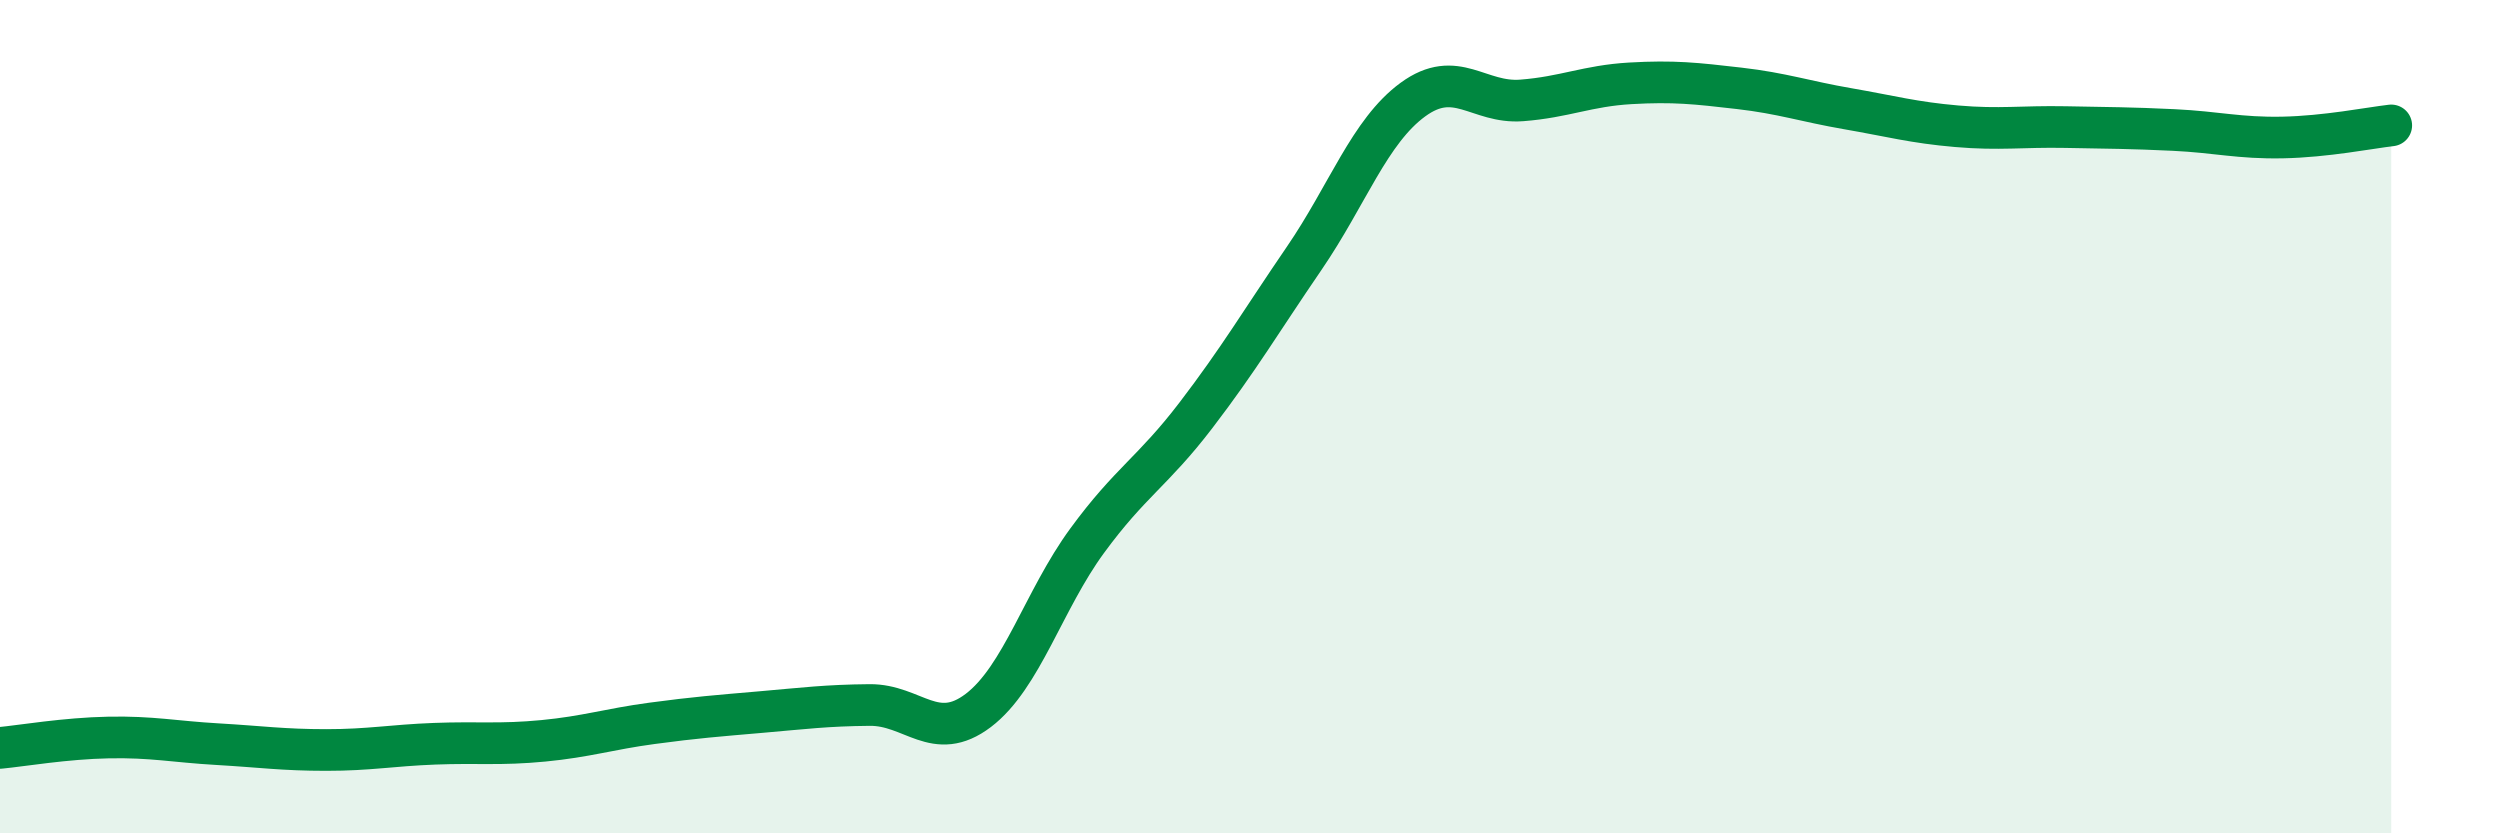 
    <svg width="60" height="20" viewBox="0 0 60 20" xmlns="http://www.w3.org/2000/svg">
      <path
        d="M 0,17.95 C 0.52,17.9 1.57,17.72 2.61,17.7 C 3.65,17.68 4.18,17.8 5.22,17.86 C 6.26,17.92 6.79,18 7.83,18 C 8.87,18 9.39,17.89 10.43,17.85 C 11.47,17.81 12,17.88 13.04,17.78 C 14.08,17.68 14.61,17.5 15.65,17.36 C 16.69,17.22 17.22,17.18 18.26,17.09 C 19.3,17 19.83,16.93 20.87,16.92 C 21.91,16.91 22.44,17.84 23.48,17.05 C 24.52,16.26 25.05,14.4 26.09,12.98 C 27.13,11.56 27.66,11.33 28.7,9.97 C 29.74,8.61 30.26,7.72 31.3,6.2 C 32.34,4.68 32.87,3.15 33.91,2.39 C 34.95,1.63 35.48,2.49 36.52,2.41 C 37.56,2.33 38.09,2.06 39.13,2 C 40.17,1.94 40.7,2 41.74,2.12 C 42.78,2.24 43.31,2.43 44.35,2.61 C 45.39,2.79 45.92,2.94 46.96,3.03 C 48,3.12 48.53,3.03 49.57,3.05 C 50.61,3.07 51.13,3.07 52.17,3.12 C 53.21,3.17 53.74,3.32 54.78,3.3 C 55.82,3.28 56.87,3.07 57.39,3.01L57.39 20L0 20Z"
        fill="#008740"
        opacity="0.1"
        stroke-linecap="round"
        stroke-linejoin="round"
      />
      <path
        d="M 0,17.95 C 0.52,17.9 1.57,17.72 2.61,17.7 C 3.65,17.68 4.18,17.8 5.22,17.86 C 6.26,17.92 6.79,18 7.83,18 C 8.87,18 9.39,17.89 10.43,17.85 C 11.47,17.81 12,17.88 13.04,17.78 C 14.08,17.68 14.61,17.5 15.65,17.36 C 16.69,17.22 17.22,17.18 18.26,17.09 C 19.3,17 19.83,16.93 20.87,16.92 C 21.91,16.91 22.44,17.84 23.48,17.05 C 24.52,16.26 25.05,14.4 26.09,12.98 C 27.13,11.56 27.66,11.33 28.7,9.97 C 29.74,8.61 30.26,7.72 31.3,6.2 C 32.34,4.68 32.87,3.15 33.91,2.39 C 34.95,1.63 35.48,2.49 36.52,2.41 C 37.56,2.33 38.09,2.06 39.13,2 C 40.17,1.94 40.7,2 41.74,2.12 C 42.78,2.24 43.31,2.43 44.35,2.61 C 45.39,2.79 45.92,2.94 46.96,3.03 C 48,3.12 48.53,3.03 49.57,3.05 C 50.61,3.07 51.13,3.07 52.17,3.12 C 53.21,3.17 53.74,3.32 54.78,3.3 C 55.82,3.28 56.87,3.07 57.39,3.01"
        stroke="#008740"
        stroke-width="1"
        fill="none"
        stroke-linecap="round"
        stroke-linejoin="round"
      />
    </svg>
  